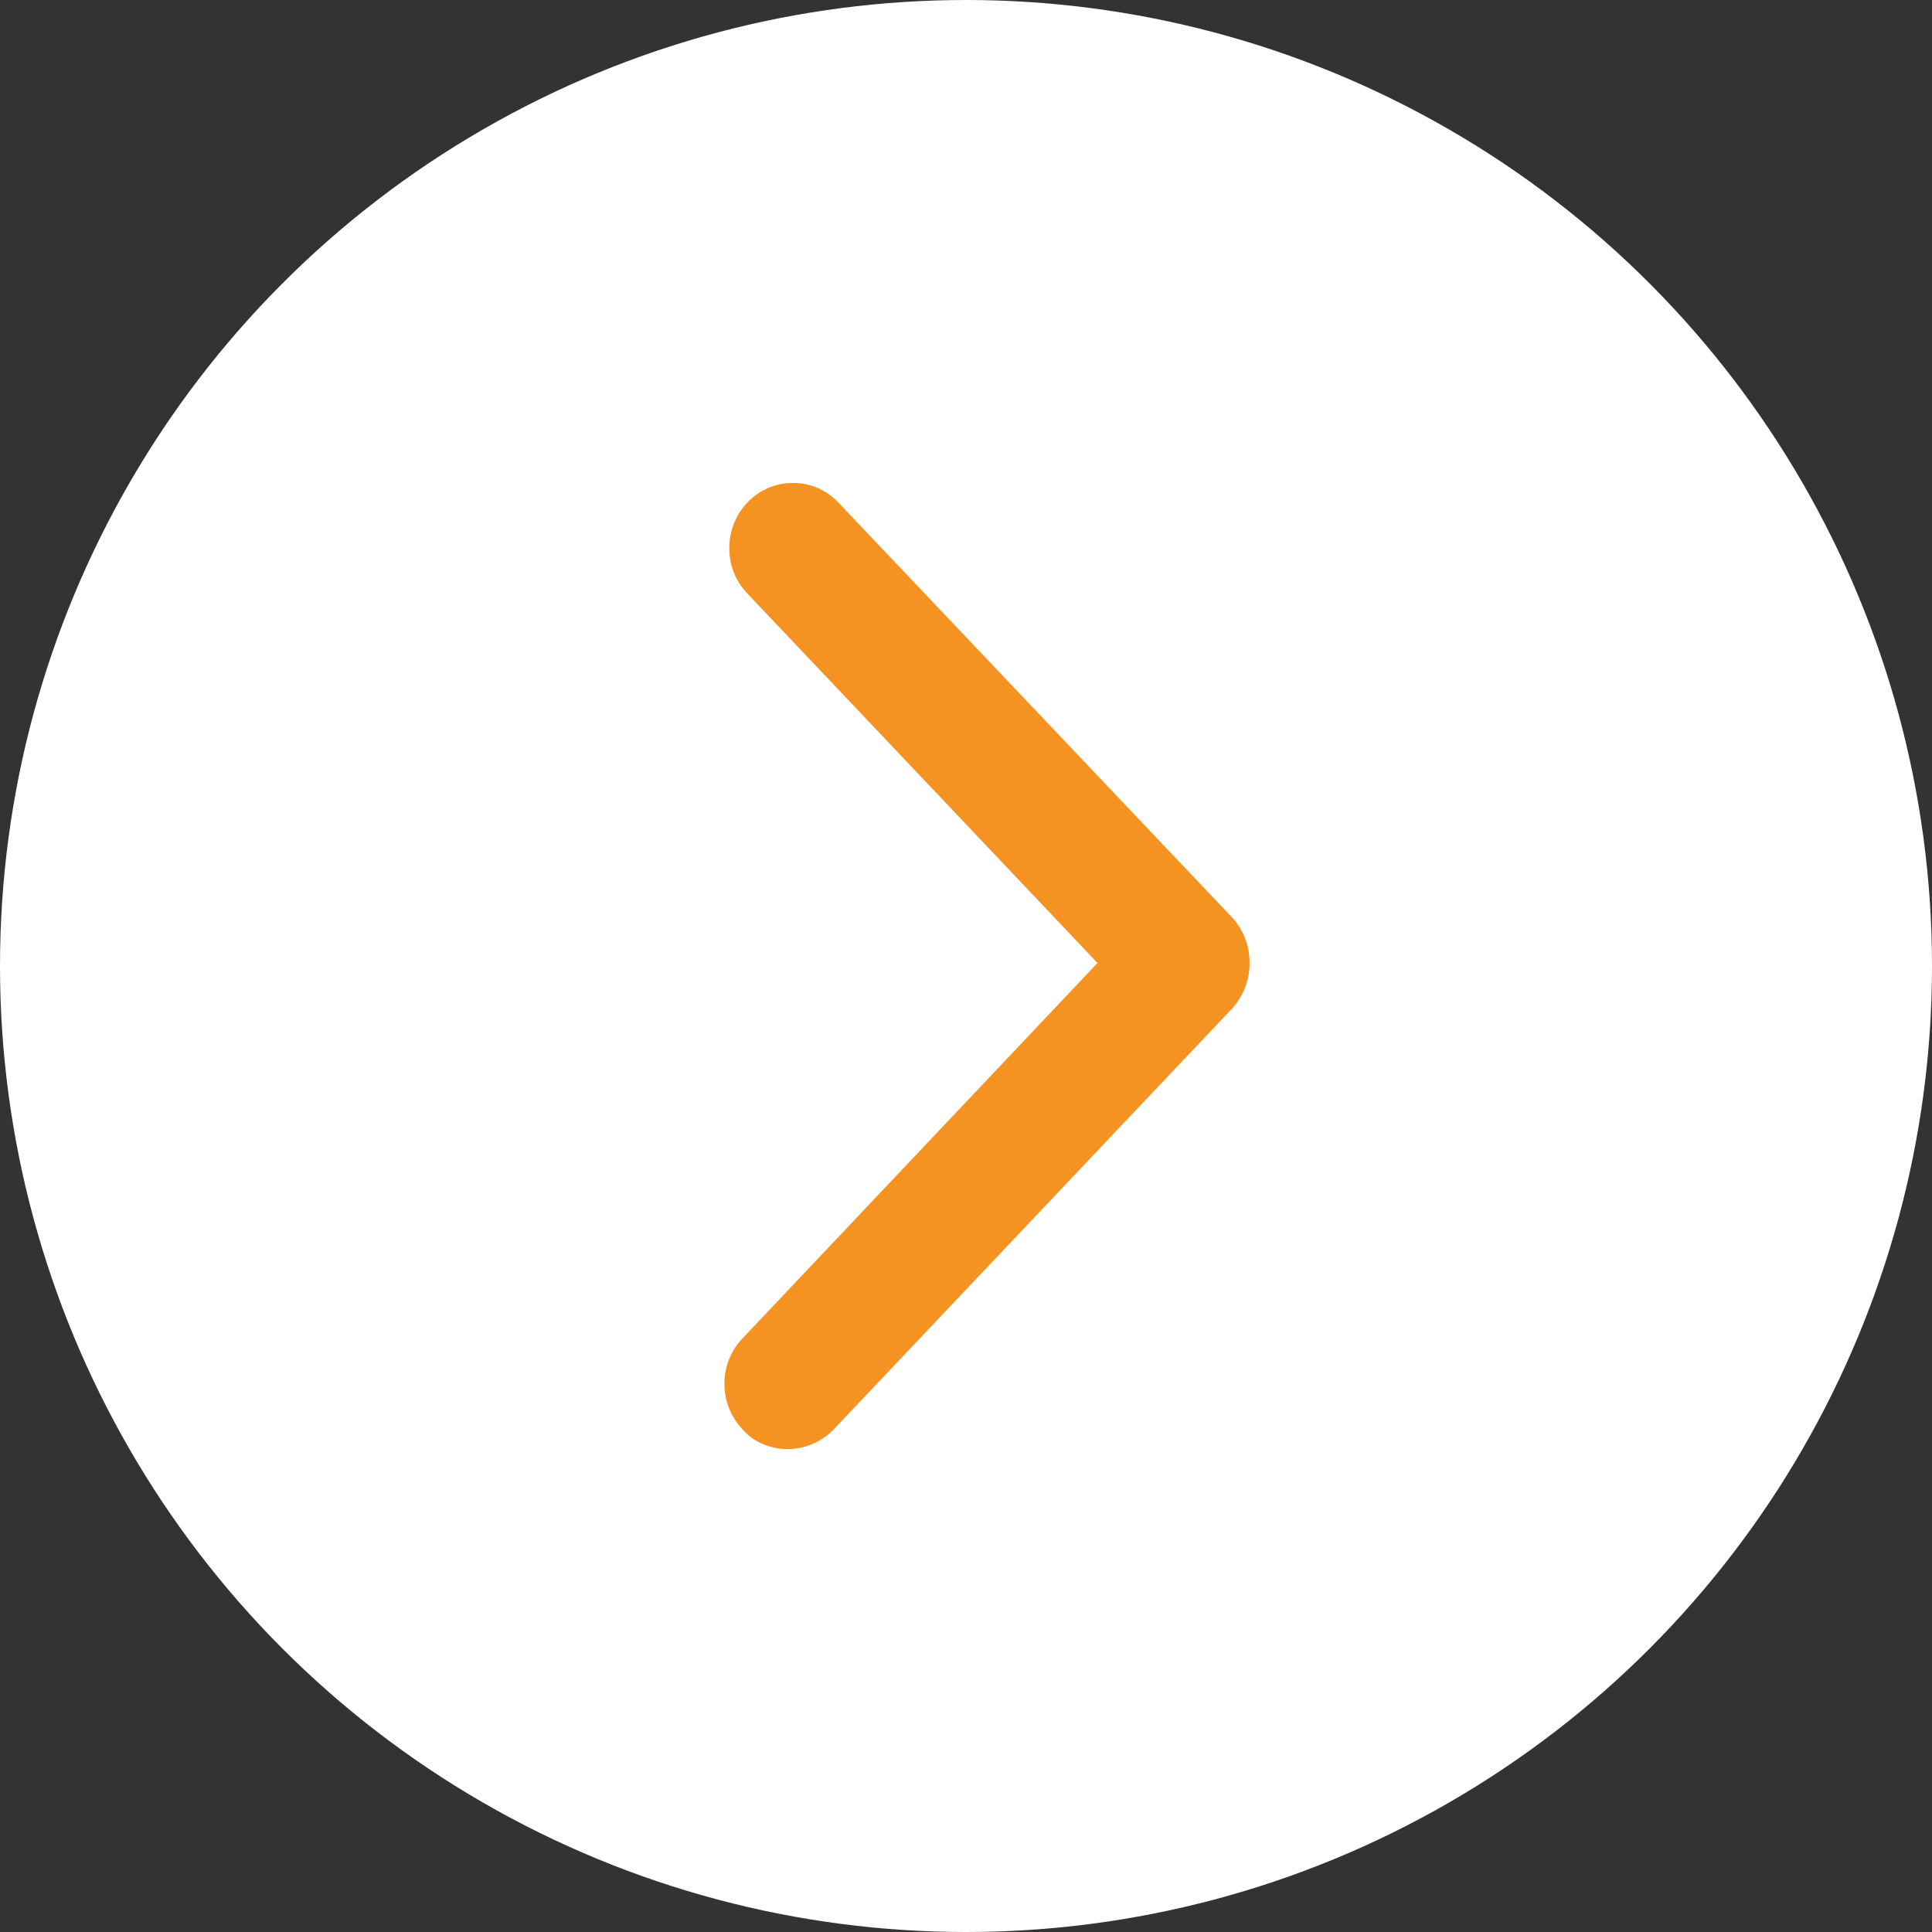 <svg xmlns="http://www.w3.org/2000/svg" viewBox="0 0 16 16"><rect x="0" y="0" width="16" height="16" fill="#333333" stroke="none"/><defs><clipPath id="a"><path fill="none" d="M0 0h16v16H0z"/></clipPath></defs><g data-name="リピートグリッド 6" clip-path="url(#a)"><circle data-name="楕円形 51" cx="8" cy="8" r="8" fill="#fff"/><path data-name="合体 20" d="M6.324 11.96a.467.467 0 0 1-.185-.135.548.548 0 0 1 .011-.741l2.94-3.109-2.9-3.058a.549.549 0 0 1 0-.752.518.518 0 0 1 .756 0l3.272 3.446a.57.57 0 0 1 0 .729l-.01.012-3.3 3.485a.508.508 0 0 1-.181.124.523.523 0 0 1-.4 0z" fill="#fff"/><path data-name="合体 19" d="M6.323 11.961a.458.458 0 0 1-.184-.136A.534.534 0 0 1 6 11.46a.536.536 0 0 1 .149-.376l2.94-3.109-2.9-3.06a.536.536 0 0 1-.149-.376.541.541 0 0 1 .149-.376A.509.509 0 0 1 6.566 4a.51.51 0 0 1 .378.163l3.271 3.447a.556.556 0 0 1 .133.365.552.552 0 0 1-.133.364l-.01.012-3.3 3.486a.549.549 0 0 1-.183.124.527.527 0 0 1-.2.04.54.54 0 0 1-.199-.04z" fill="#f49222"/></g></svg>